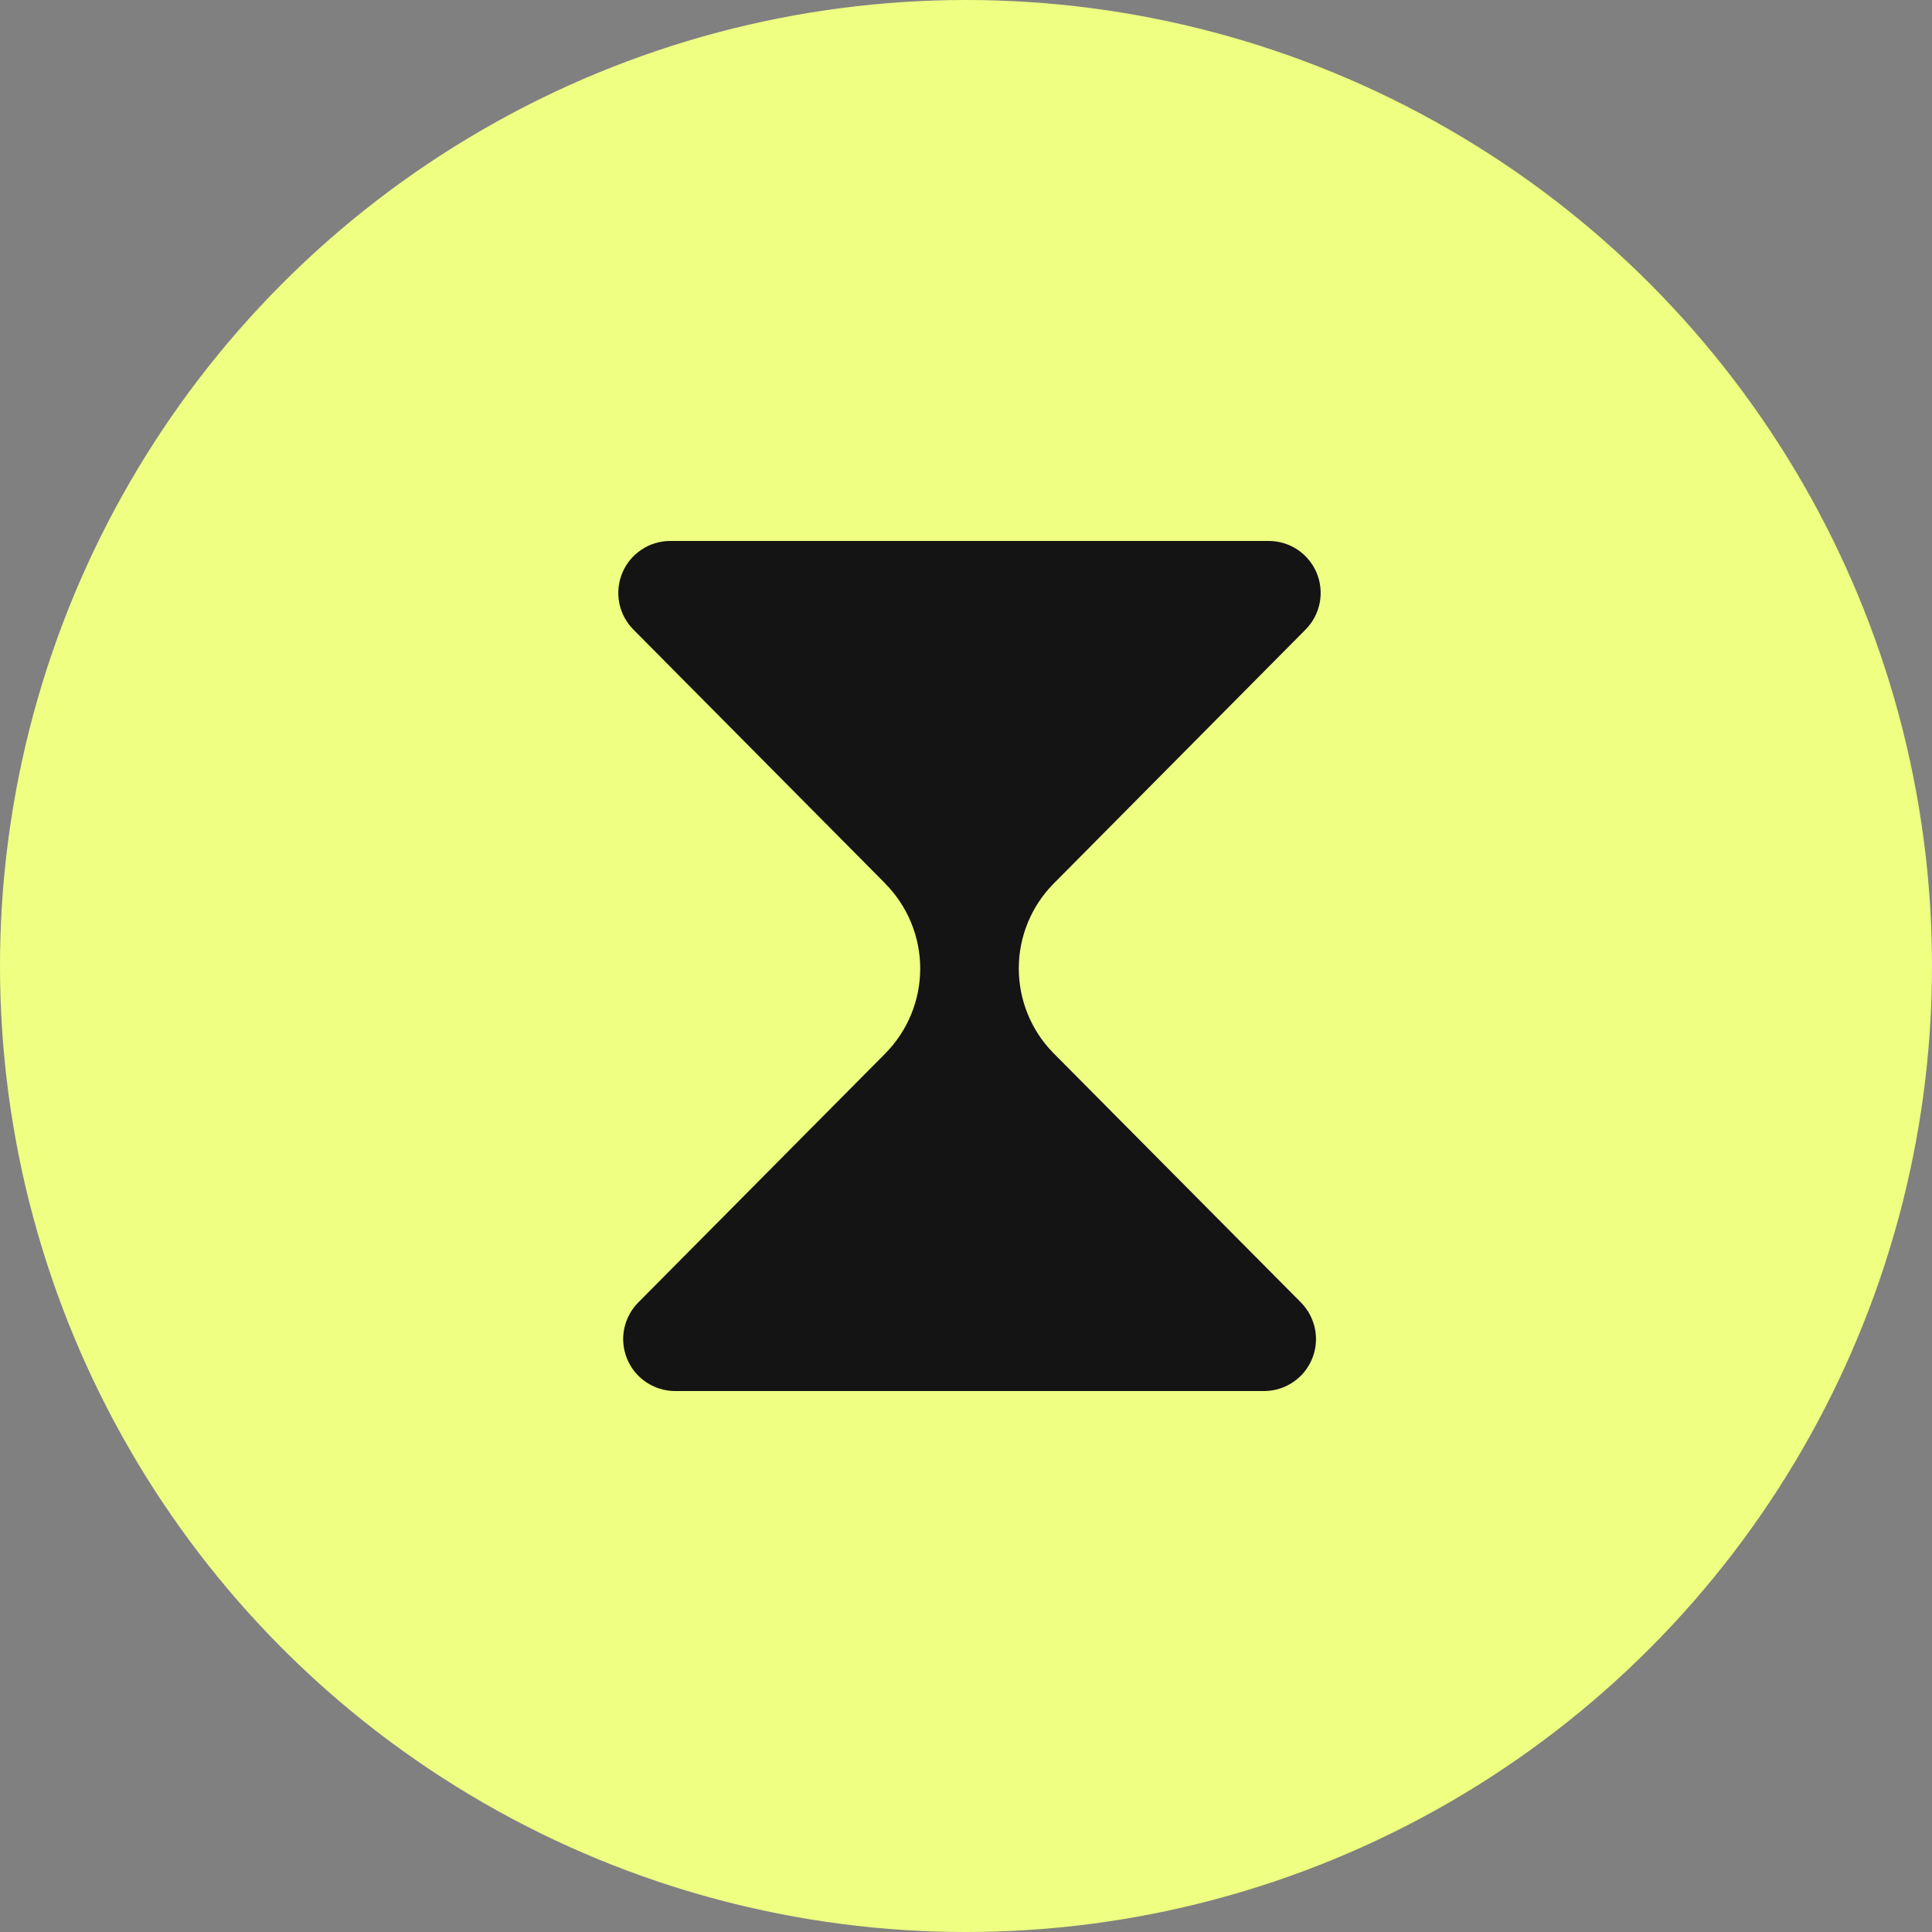 <?xml version="1.0" encoding="UTF-8"?> <svg xmlns="http://www.w3.org/2000/svg" width="50" height="50" viewBox="0 0 50 50" fill="none"><rect x="0" y="0" width="50" height="50" fill="#808080" stroke="none"/><circle cx="25" cy="25" r="25" fill="#EFFF82"></circle><g clip-path="url(#clip0_80_54)"><path d="M33.787 16.294C33.974 16.106 34.101 15.867 34.153 15.607C34.205 15.348 34.178 15.078 34.078 14.833C33.977 14.588 33.806 14.379 33.587 14.23C33.367 14.082 33.109 14.002 32.844 14H17.335C17.07 14.002 16.812 14.082 16.593 14.231C16.373 14.379 16.203 14.589 16.102 14.834C16.002 15.079 15.976 15.348 16.027 15.608C16.079 15.867 16.206 16.106 16.393 16.294L22.938 22.893L22.909 22.866C23.489 23.451 23.815 24.242 23.815 25.066C23.815 25.89 23.489 26.681 22.909 27.266L22.931 27.244L16.52 33.706C16.333 33.894 16.206 34.133 16.154 34.392C16.102 34.652 16.128 34.921 16.229 35.166C16.329 35.411 16.5 35.621 16.719 35.769C16.939 35.917 17.197 35.998 17.462 36H32.724C32.989 35.998 33.247 35.917 33.466 35.769C33.686 35.621 33.856 35.411 33.957 35.166C34.058 34.921 34.084 34.652 34.032 34.392C33.98 34.133 33.853 33.894 33.666 33.706L27.243 27.234C26.679 26.65 26.364 25.869 26.366 25.056C26.368 24.244 26.686 23.464 27.253 22.883L33.787 16.294Z" fill="#141414"></path></g><defs><clipPath id="clip0_80_54"><rect width="18.18" height="22" fill="white" transform="translate(16 14)"></rect></clipPath></defs></svg> 
